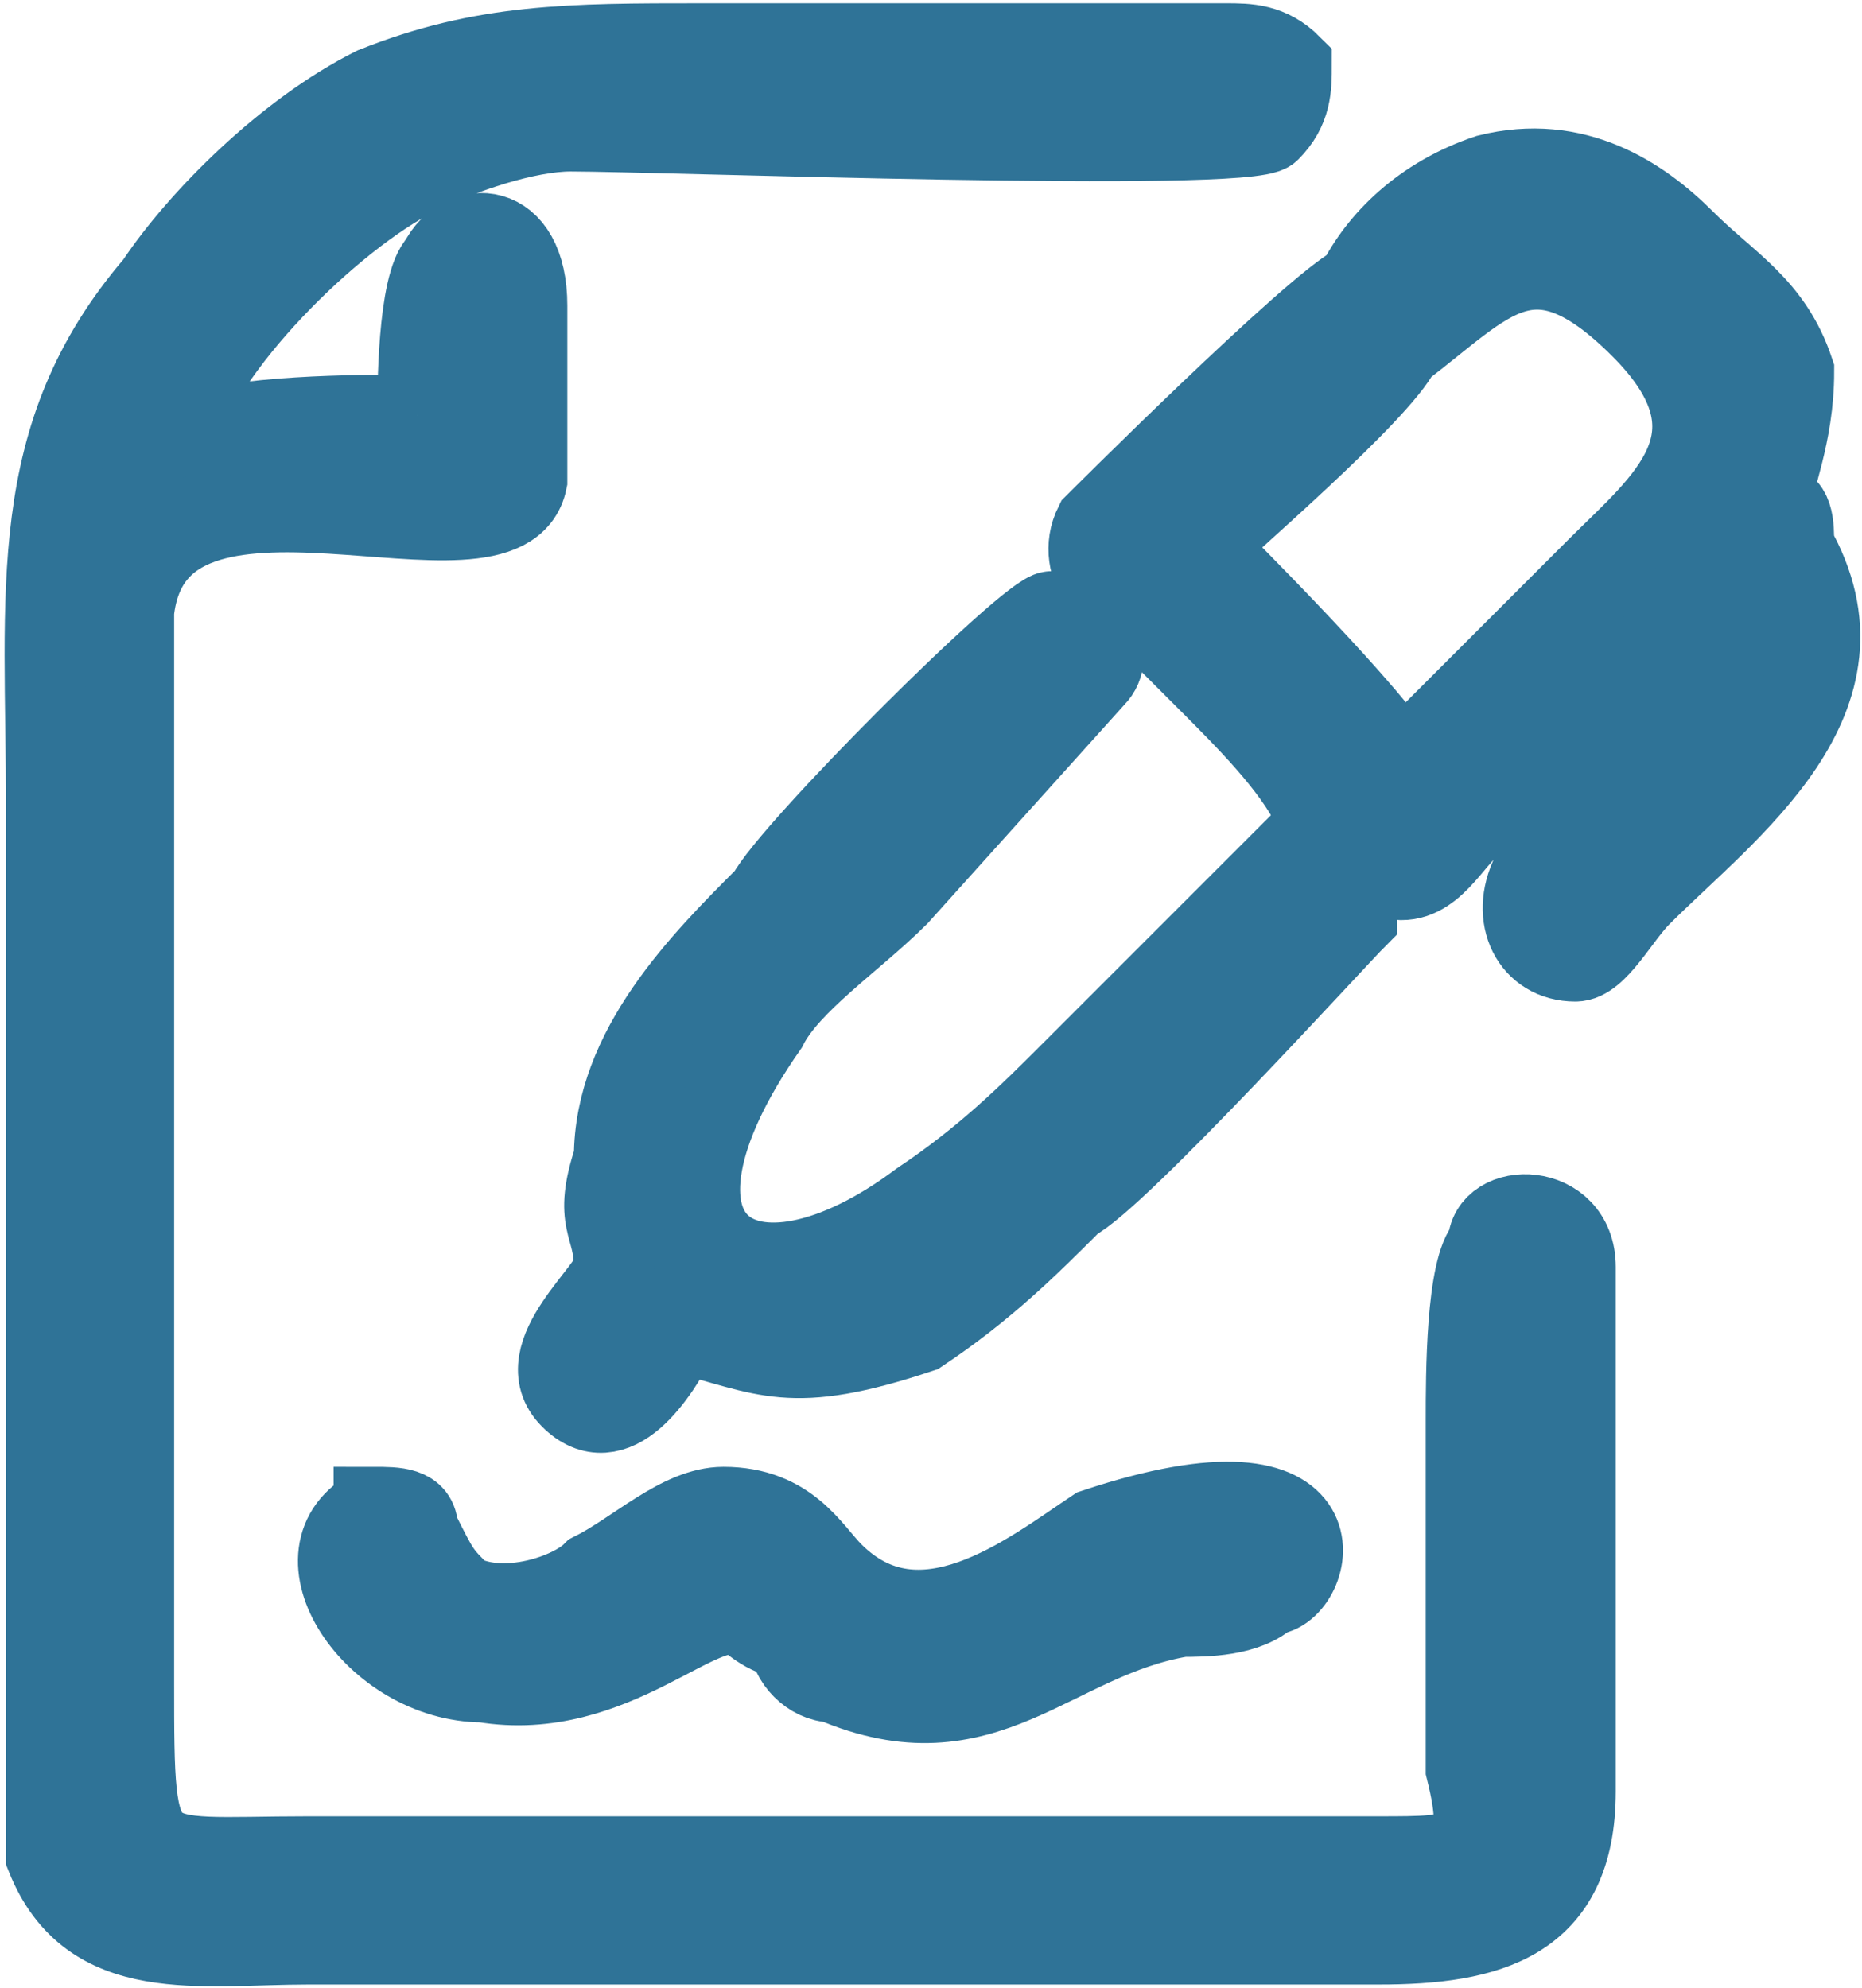 <?xml version="1.0" encoding="UTF-8"?>
<!DOCTYPE svg PUBLIC "-//W3C//DTD SVG 1.1//EN" "http://www.w3.org/Graphics/SVG/1.1/DTD/svg11.dtd">
<!-- Creator: CorelDRAW X7 -->
<svg xmlns="http://www.w3.org/2000/svg" xml:space="preserve" width="9.764mm" height="10.423mm" version="1.1" style="shape-rendering:geometricPrecision; text-rendering:geometricPrecision; image-rendering:optimizeQuality; fill-rule:evenodd; clip-rule:evenodd"
viewBox="0 0 85 91"
 xmlns:xlink="http://www.w3.org/1999/xlink">
 <defs>
  <style type="text/css">
   <![CDATA[
    .str0 {stroke:#2F7397;stroke-width:3.7}
    .fil0 {fill:#2F7397}
   ]]>
  </style>
 </defs>
 <g id="Layer_x0020_1">
  <path class="fil0 str0" d="M19 19c-3,0 -8,0 -11,1 1,-4 7,-10 11,-12 2,-1 5,-2 7,-2 4,0 31,1 32,0 1,-1 1,-2 1,-3 -1,-1 -2,-1 -3,-1l-24 0c-6,0 -10,0 -15,2 -4,2 -8,6 -10,9 -6,7 -5,14 -5,24 0,11 0,22 0,32 0,3 0,14 0,16 2,5 7,4 12,4l49 0c5,0 9,-1 9,-7 0,-3 0,-22 0,-24 0,-3 -4,-3 -4,-1 -1,1 -1,6 -1,8l0 16c1,4 0,4 -4,4l-49 0c-8,0 -8,1 -8,-8 0,-16 0,-33 0,-49 1,-9 17,-1 18,-6 0,-2 0,-6 0,-8 0,-4 -3,-4 -4,-2 -1,1 -1,6 -1,7z"/>
  <path class="fil0 str0" d="M79 27c1,4 -2,6 -4,7 -1,1 -5,6 -5,6 -1,2 0,4 2,4 1,0 2,-2 3,-3 4,-4 11,-9 7,-16 0,-1 0,-2 -1,-2 0,-1 1,-3 1,-6 -1,-3 -3,-4 -5,-6 -2,-2 -5,-4 -9,-3 -3,1 -5,3 -6,5 -2,1 -12,11 -12,11 -1,2 1,4 2,4 1,1 2,2 3,3 2,2 4,4 5,6 1,1 3,2 3,3 2,1 3,-1 4,-2 2,-2 4,-4 6,-6 1,-1 5,-5 6,-5zm-24 -2c1,1 8,8 9,10 1,-1 8,-8 9,-9 3,-3 7,-6 2,-11 -5,-5 -7,-2 -11,1 -1,2 -8,8 -9,9z"/>
  <path class="fil0 str0" d="M28 58c0,1 -4,4 -2,6 2,2 4,-1 5,-3 4,1 5,2 11,0 3,-2 5,-4 7,-6 2,-1 12,-12 13,-13 0,-2 -2,-3 -3,-3 -1,1 -9,9 -10,10 -2,2 -4,4 -7,6 -8,6 -14,2 -7,-8 1,-2 4,-4 6,-6l9 -10c1,-1 0,-3 -2,-3 -1,0 -12,11 -13,13 -3,3 -7,7 -7,12 -1,3 0,3 0,5z"/>
  <path class="fil0 str0" d="M17 69c-4,2 0,8 5,8 6,1 10,-4 12,-3 0,0 1,1 2,1 0,1 1,2 2,2 7,3 10,-2 16,-3 1,0 3,0 4,-1 2,0 4,-7 -8,-3 -3,2 -8,6 -12,2 -1,-1 -2,-3 -5,-3 -2,0 -4,2 -6,3 -1,1 -4,2 -6,1 -1,-1 -1,-1 -2,-3 0,-1 -1,-1 -2,-1z"/>
 </g>
</svg>
